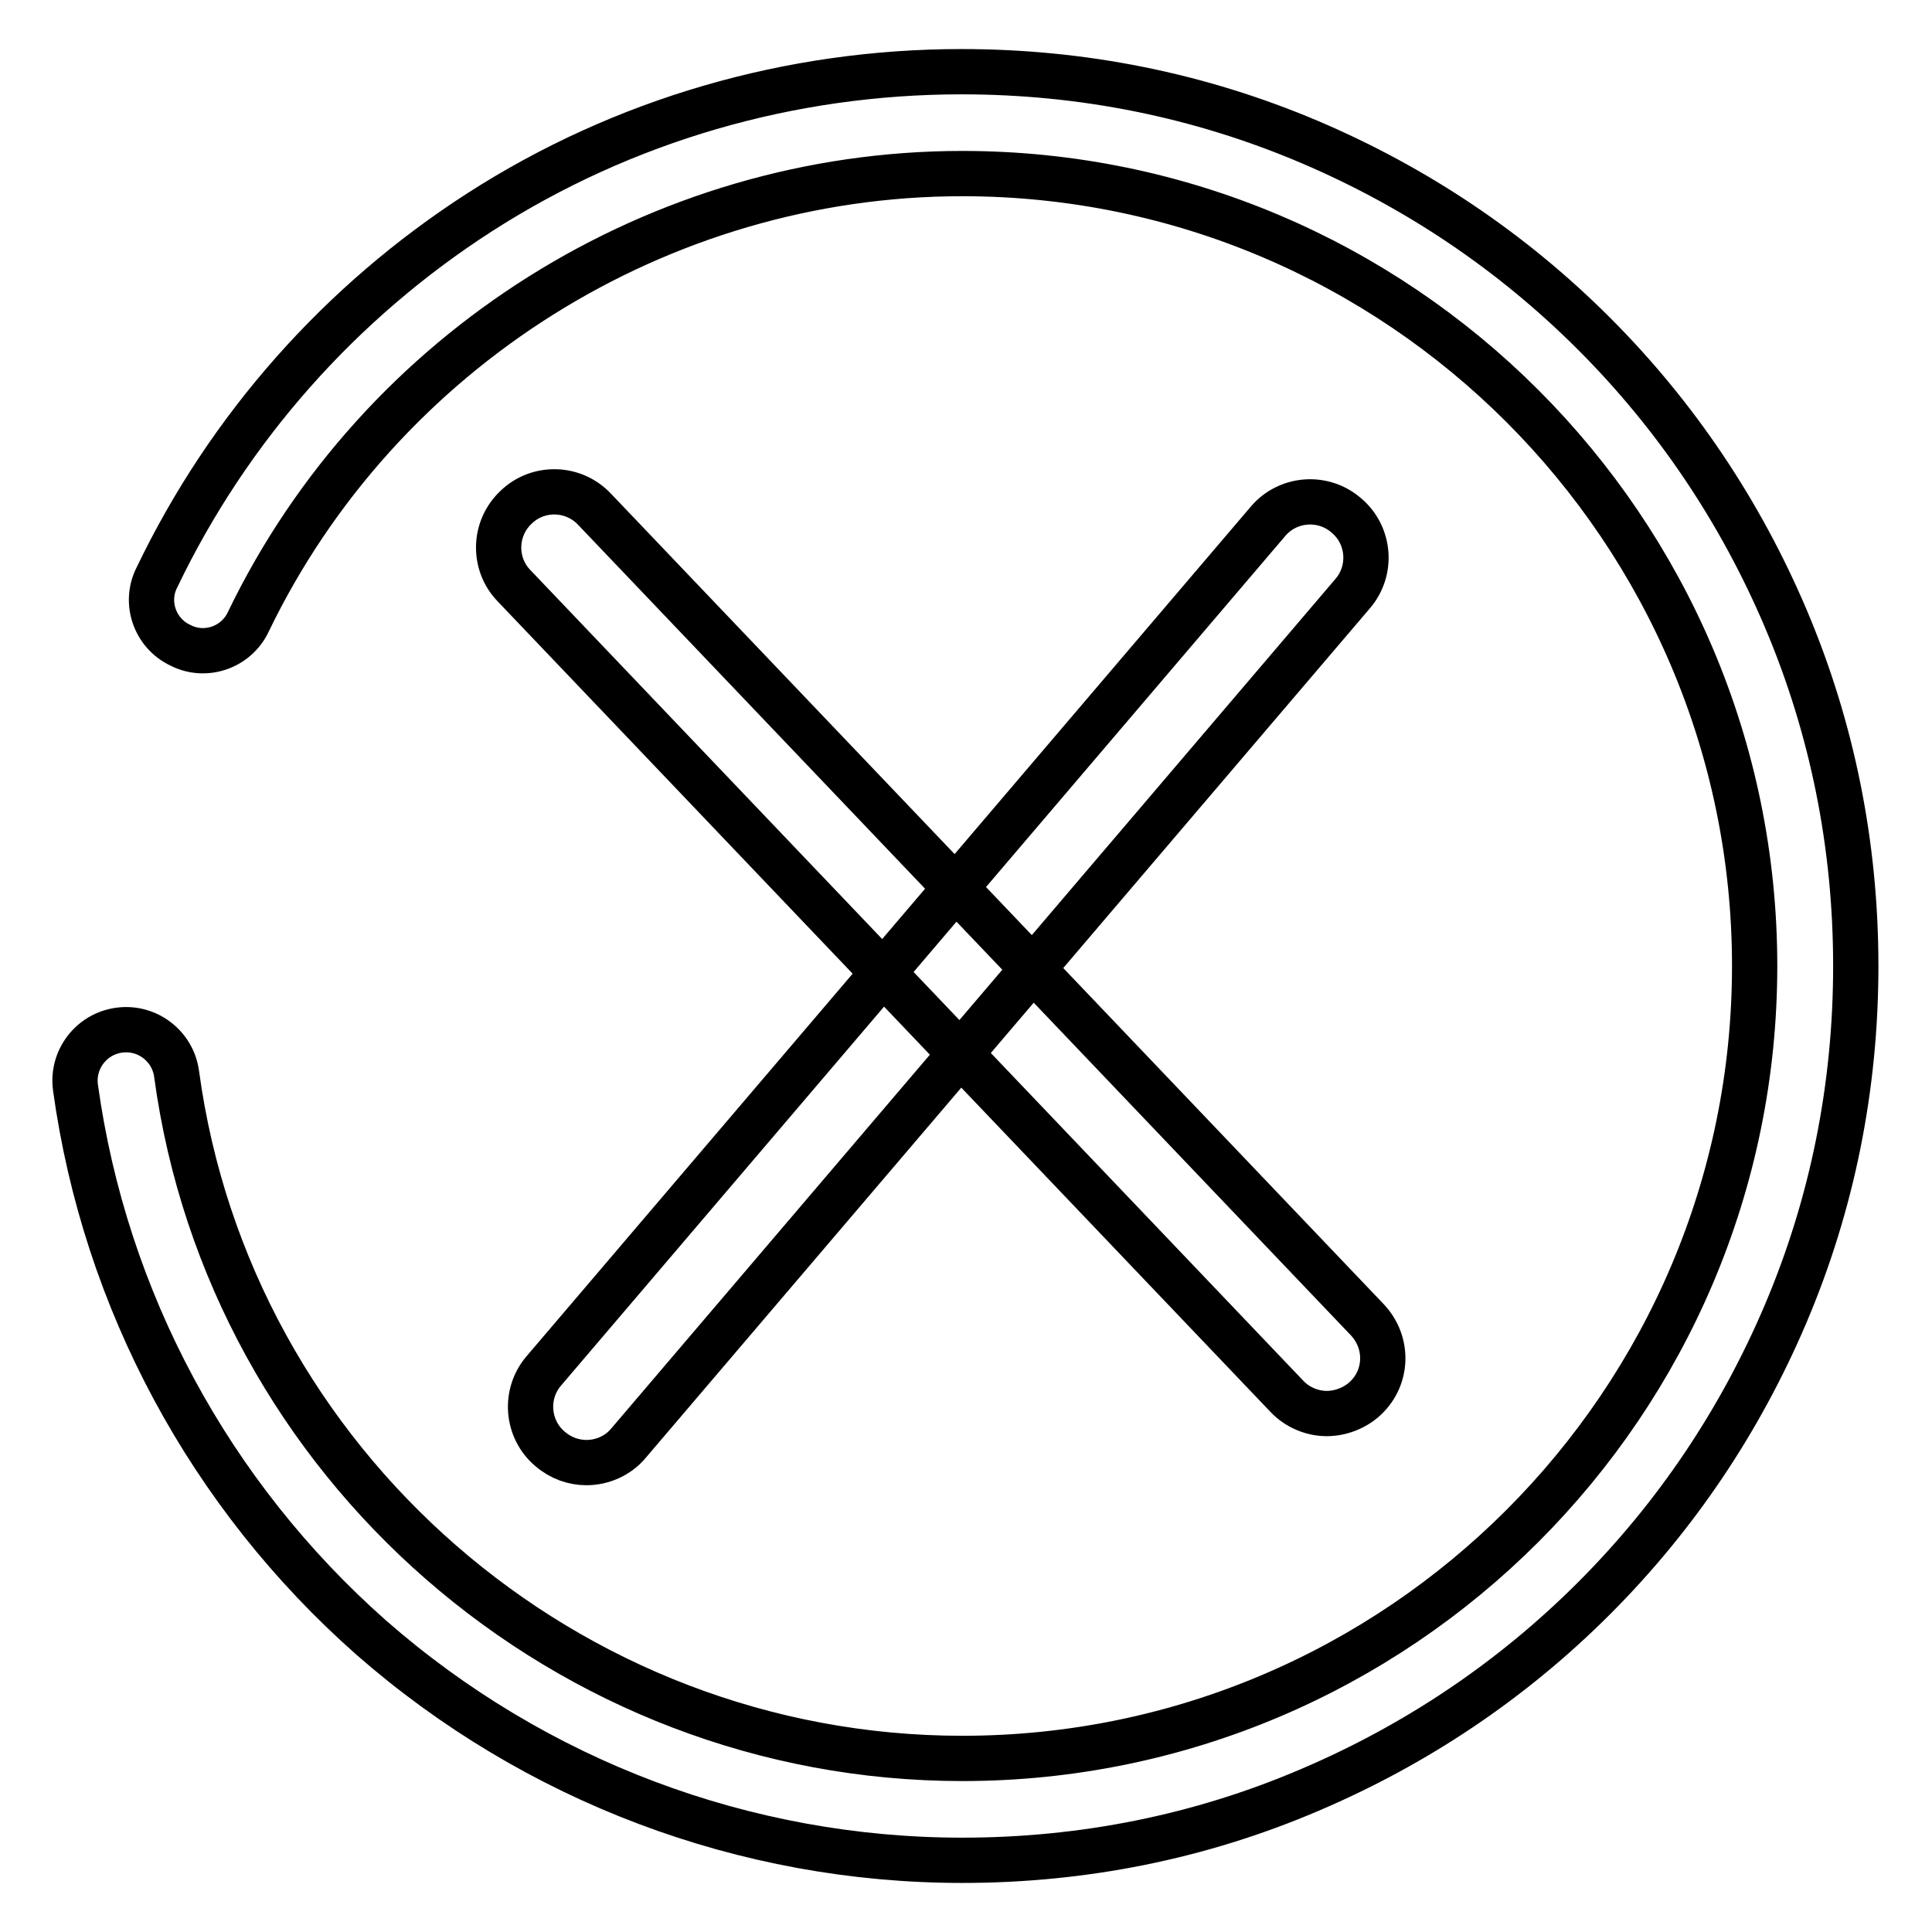 <?xml version="1.0" encoding="utf-8"?>
<!-- Svg Vector Icons : http://www.onlinewebfonts.com/icon -->
<!DOCTYPE svg PUBLIC "-//W3C//DTD SVG 1.1//EN" "http://www.w3.org/Graphics/SVG/1.1/DTD/svg11.dtd">
<svg version="1.1" xmlns="http://www.w3.org/2000/svg" xmlns:xlink="http://www.w3.org/1999/xlink" x="0px" y="0px" viewBox="0 0 256 256" enable-background="new 0 0 256 256" xml:space="preserve">
<g> <path stroke-width="6" fill-opacity="0" stroke="#000000"  d="M127.5,246.5c-28.8,0-56.6-10.5-78.3-29.5c-21.4-18.9-35.3-44.7-39.2-72.9c-0.5-3.7,2.1-7.1,5.8-7.6 c3.7-0.5,7.1,2.1,7.6,5.8c7,51.7,51.8,90.7,104.1,90.7c57.9,0,105-47.1,105-105c0-57.9-47.1-105-105-105 c-40.1,0-77.2,23.3-94.6,59.4c-1.6,3.4-5.7,4.8-9,3.1c-3.4-1.6-4.8-5.7-3.1-9C30.3,56.7,45.1,40,63.6,28.1 c19-12.2,41.1-18.6,63.8-18.6c16,0,31.5,3.1,46.1,9.3c14.1,6,26.8,14.5,37.7,25.4c10.9,10.9,19.4,23.6,25.4,37.7 c6.2,14.6,9.3,30.1,9.3,46.1c0,16-3.1,31.5-9.3,46.1c-6,14.1-14.5,26.8-25.4,37.7c-10.9,10.9-23.6,19.4-37.7,25.4 C159,243.4,143.5,246.5,127.5,246.5L127.5,246.5z M175.8,187.3c-1.9,0-3.9-0.8-5.3-2.3L68.1,77.6c-2.8-2.9-2.7-7.6,0.3-10.4 c2.9-2.8,7.6-2.7,10.4,0.3l102.4,107.4c2.8,3,2.7,7.6-0.3,10.4C179.5,186.6,177.6,187.3,175.8,187.3L175.8,187.3z M77.7,193.8 c-1.7,0-3.4-0.6-4.8-1.8c-3.1-2.6-3.5-7.3-0.8-10.4L168,69.1c2.6-3.1,7.3-3.5,10.4-0.8c3.1,2.6,3.5,7.3,0.8,10.4L83.3,191.2 C81.9,192.9,79.8,193.8,77.7,193.8L77.7,193.8z"/></g>
</svg>